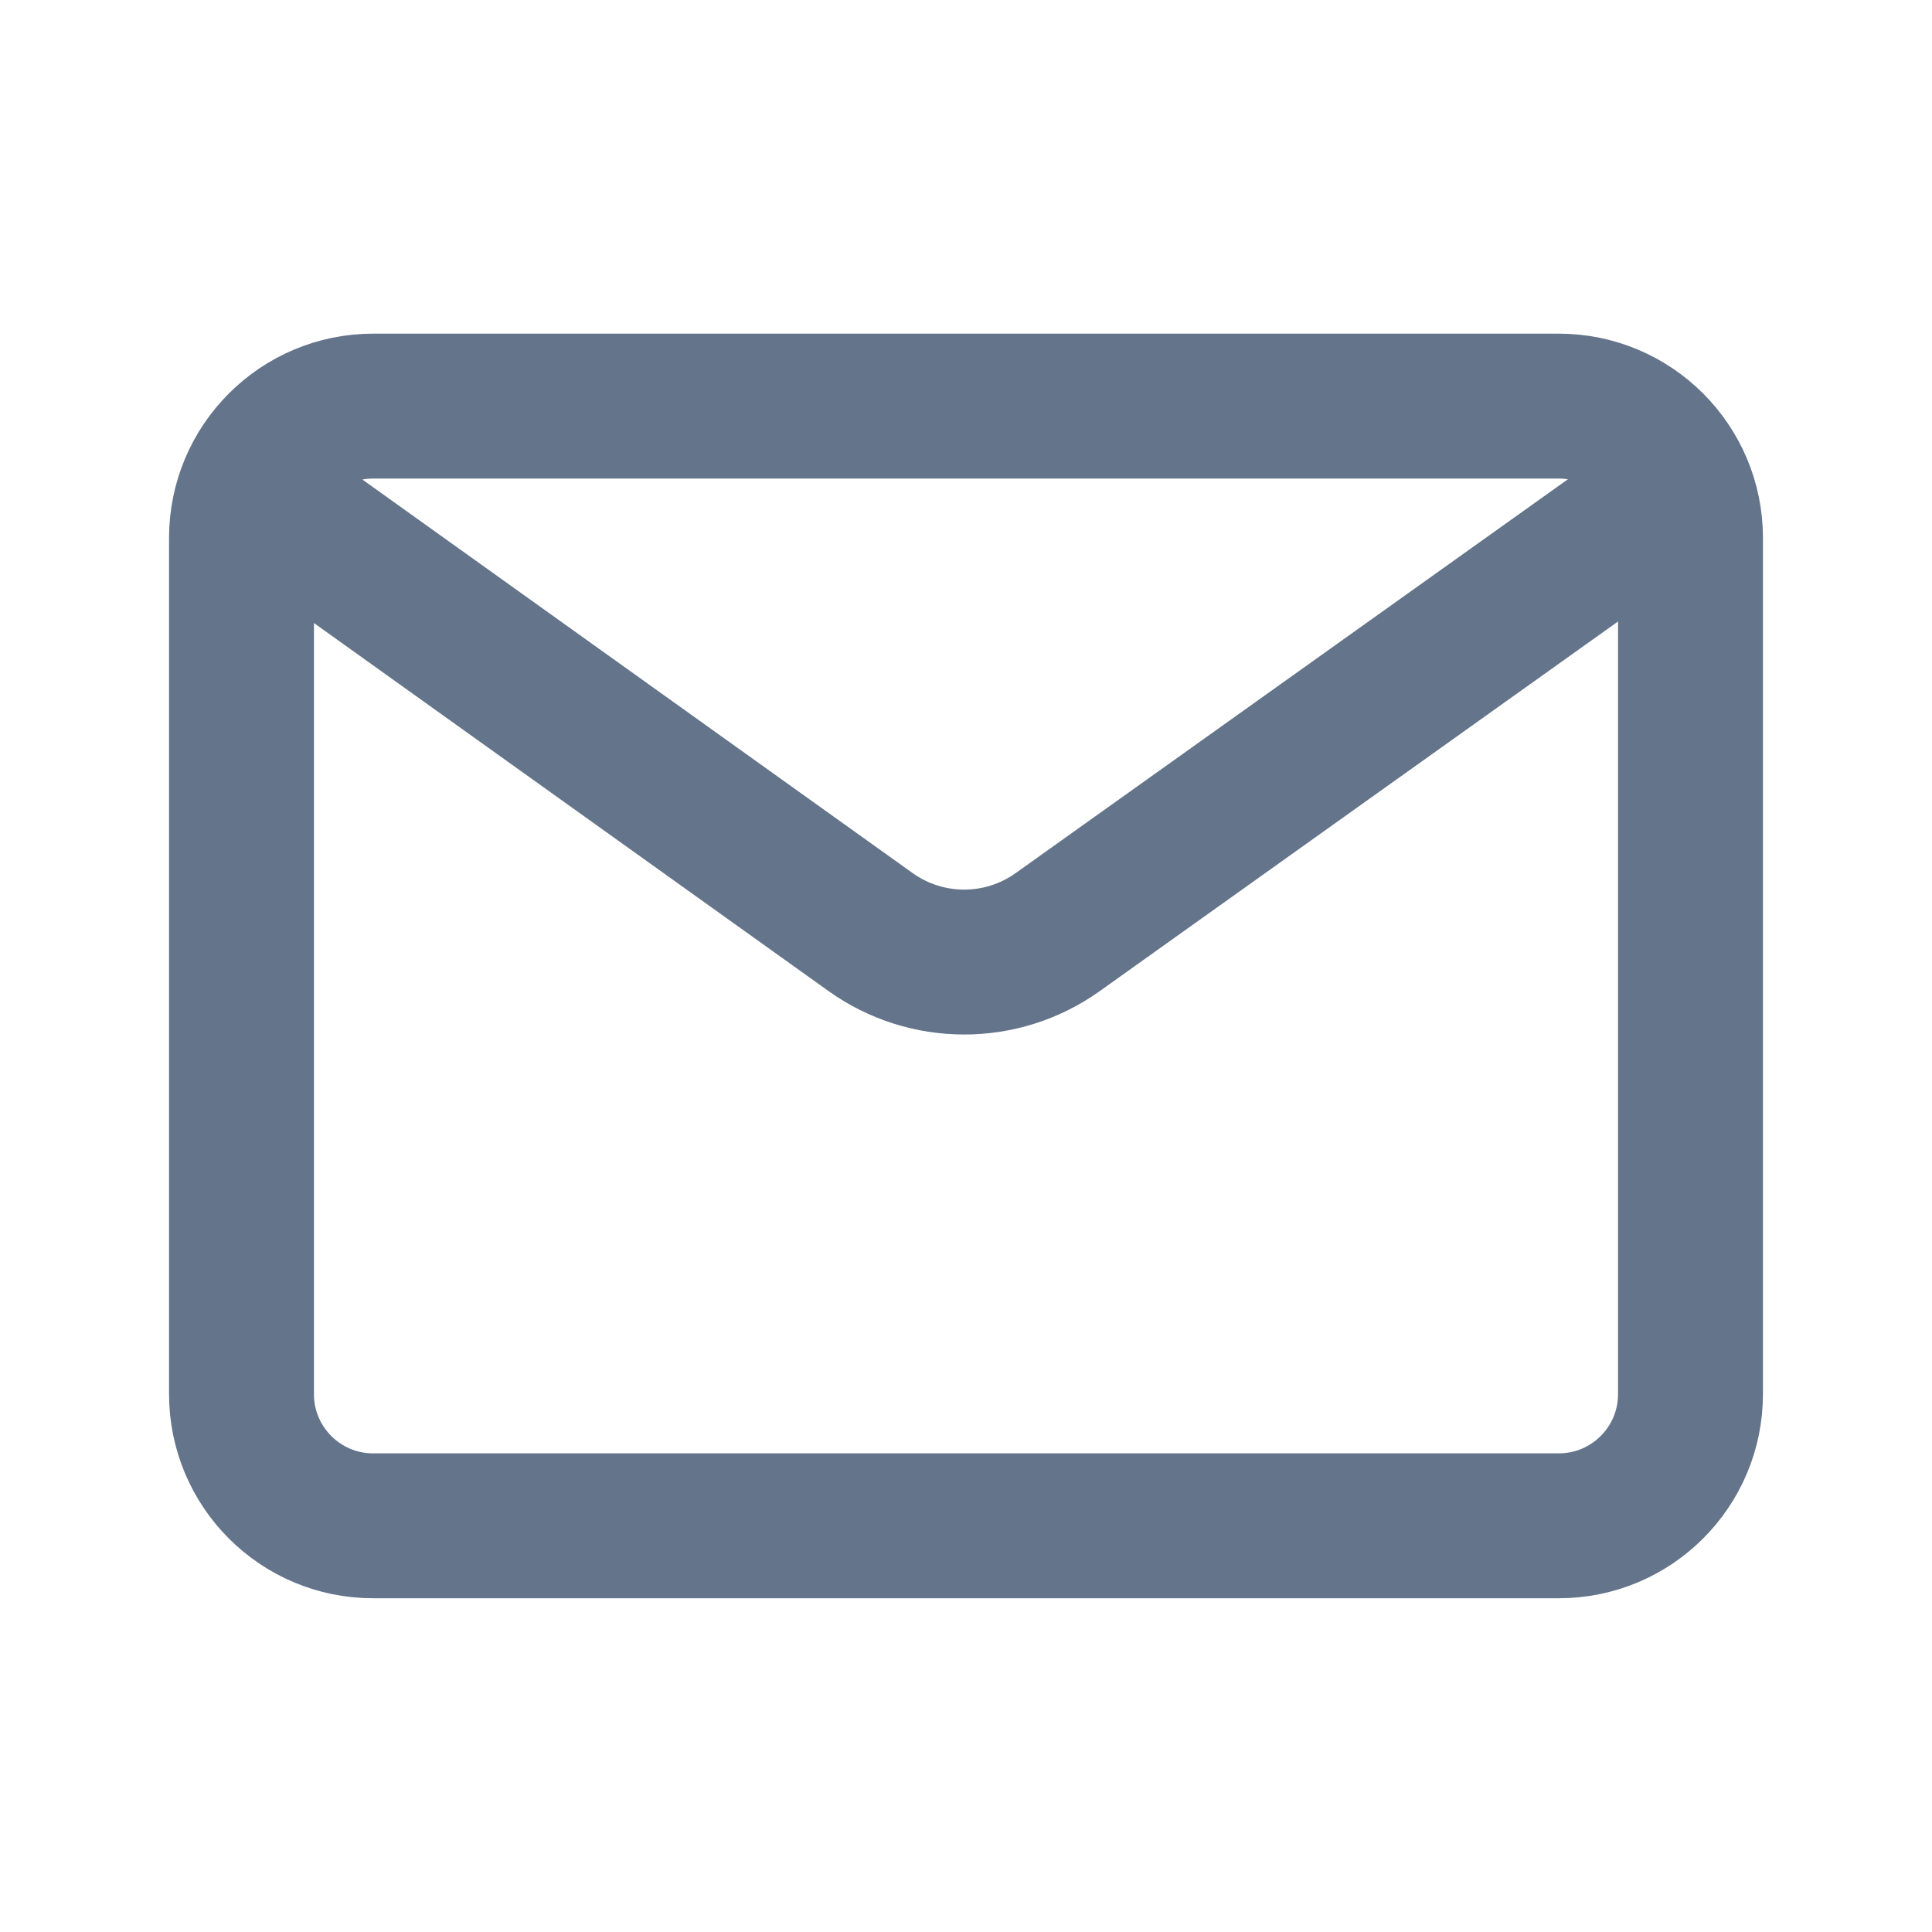 <svg width="20" height="20" viewBox="0 0 20 20" fill="none" xmlns="http://www.w3.org/2000/svg">
<path d="M2.599 5.062L9.011 9.648C9.59 10.062 10.368 10.063 10.948 9.65L17.397 5.051M3.863 4.204H16.136C16.889 4.204 17.5 4.815 17.5 5.568V14.432C17.5 15.185 16.889 15.795 16.137 15.795H3.863C3.111 15.796 2.5 15.185 2.5 14.432V5.568C2.5 4.815 3.111 4.204 3.863 4.204Z" stroke="#64748B" stroke-width="1.5" stroke-linecap="round" stroke-linejoin="round"/>
</svg>
